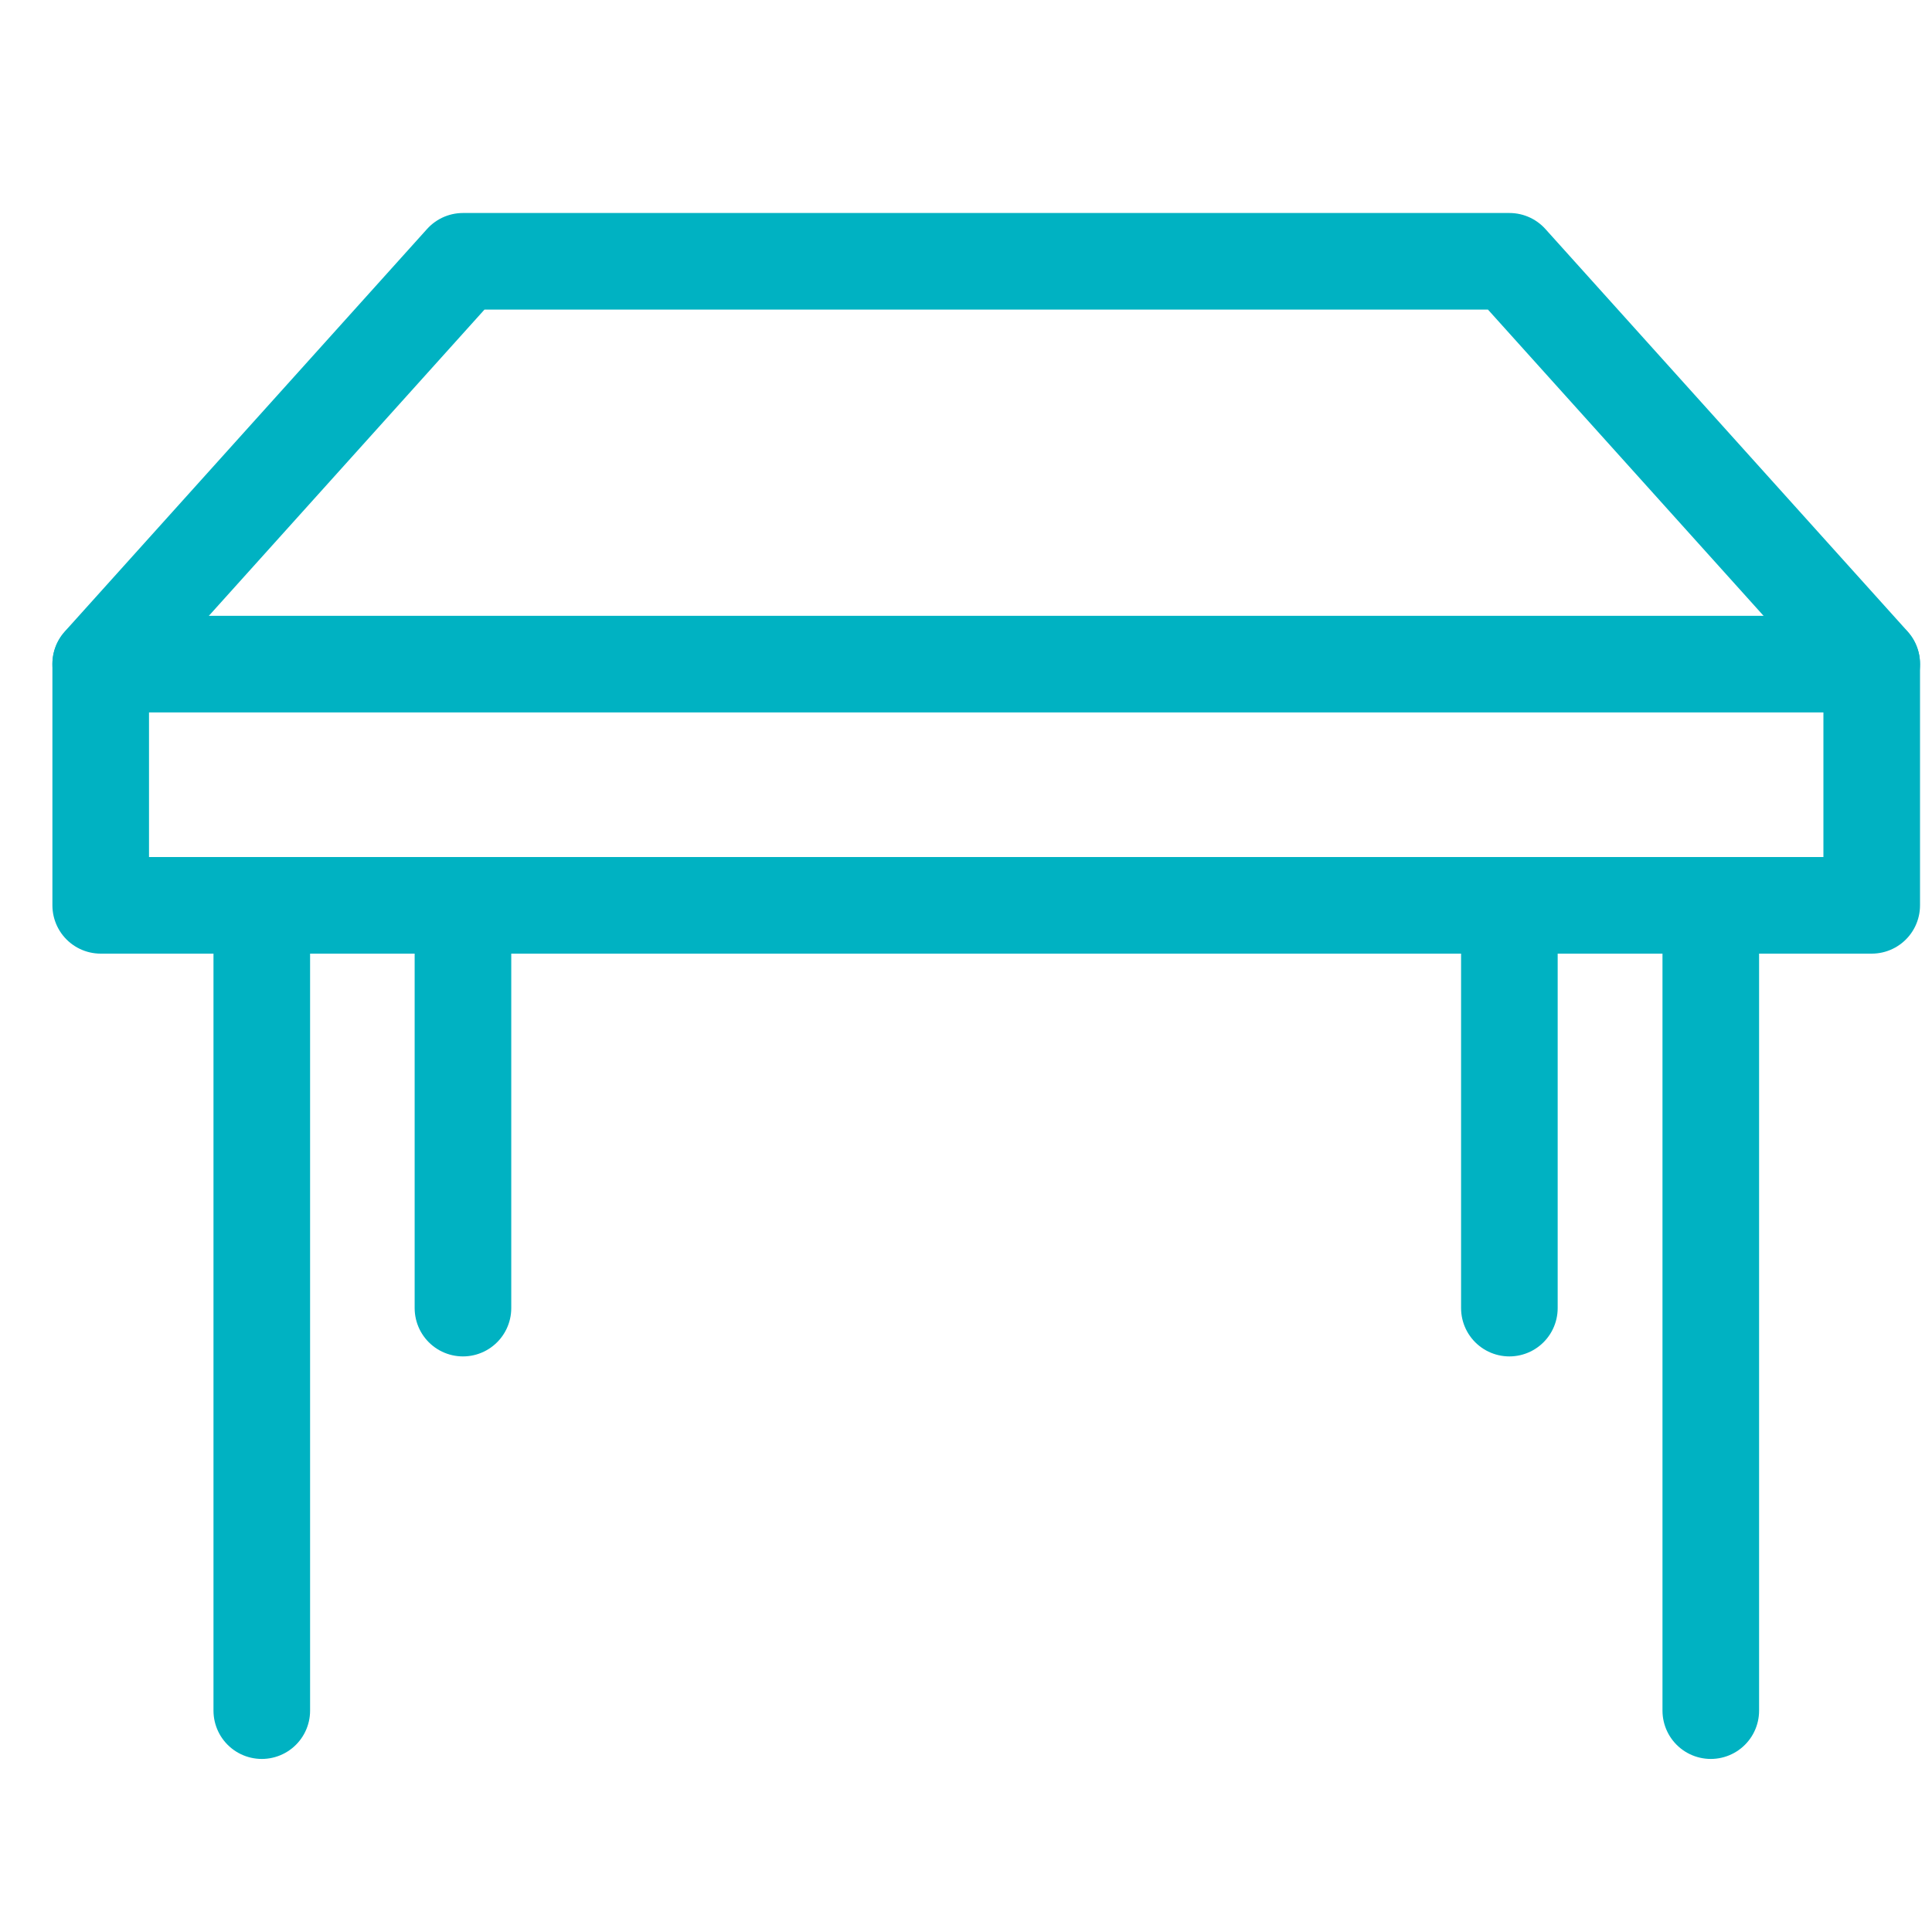 <svg width="40" height="40" viewBox="0 0 40 40" fill="none" xmlns="http://www.w3.org/2000/svg">
<path d="M9.585 18.75V27.083" stroke="#00B2C2" stroke-width="2" stroke-miterlimit="10" stroke-linecap="round" stroke-linejoin="round"/>
<path d="M31.25 18.75V27.083" stroke="#00B2C2" stroke-width="2" stroke-miterlimit="10" stroke-linecap="round" stroke-linejoin="round"/>
<path d="M35.42 18.75V35.417" stroke="#00B2C2" stroke-width="2" stroke-miterlimit="10" stroke-linecap="round" stroke-linejoin="round"/>
<path d="M5.42 18.75V35.417" stroke="#00B2C2" stroke-width="2" stroke-miterlimit="10" stroke-linecap="round" stroke-linejoin="round"/>
<path d="M2.085 13.75H38.752" stroke="#00B2C2" stroke-width="2" stroke-miterlimit="10" stroke-linecap="round" stroke-linejoin="round"/>
<path d="M2.085 18.744V13.743L9.585 5.41H31.252L38.752 13.743V18.744H2.085Z" stroke="#00B2C2" stroke-width="2" stroke-miterlimit="10" stroke-linecap="round" stroke-linejoin="round"/>
</svg>

